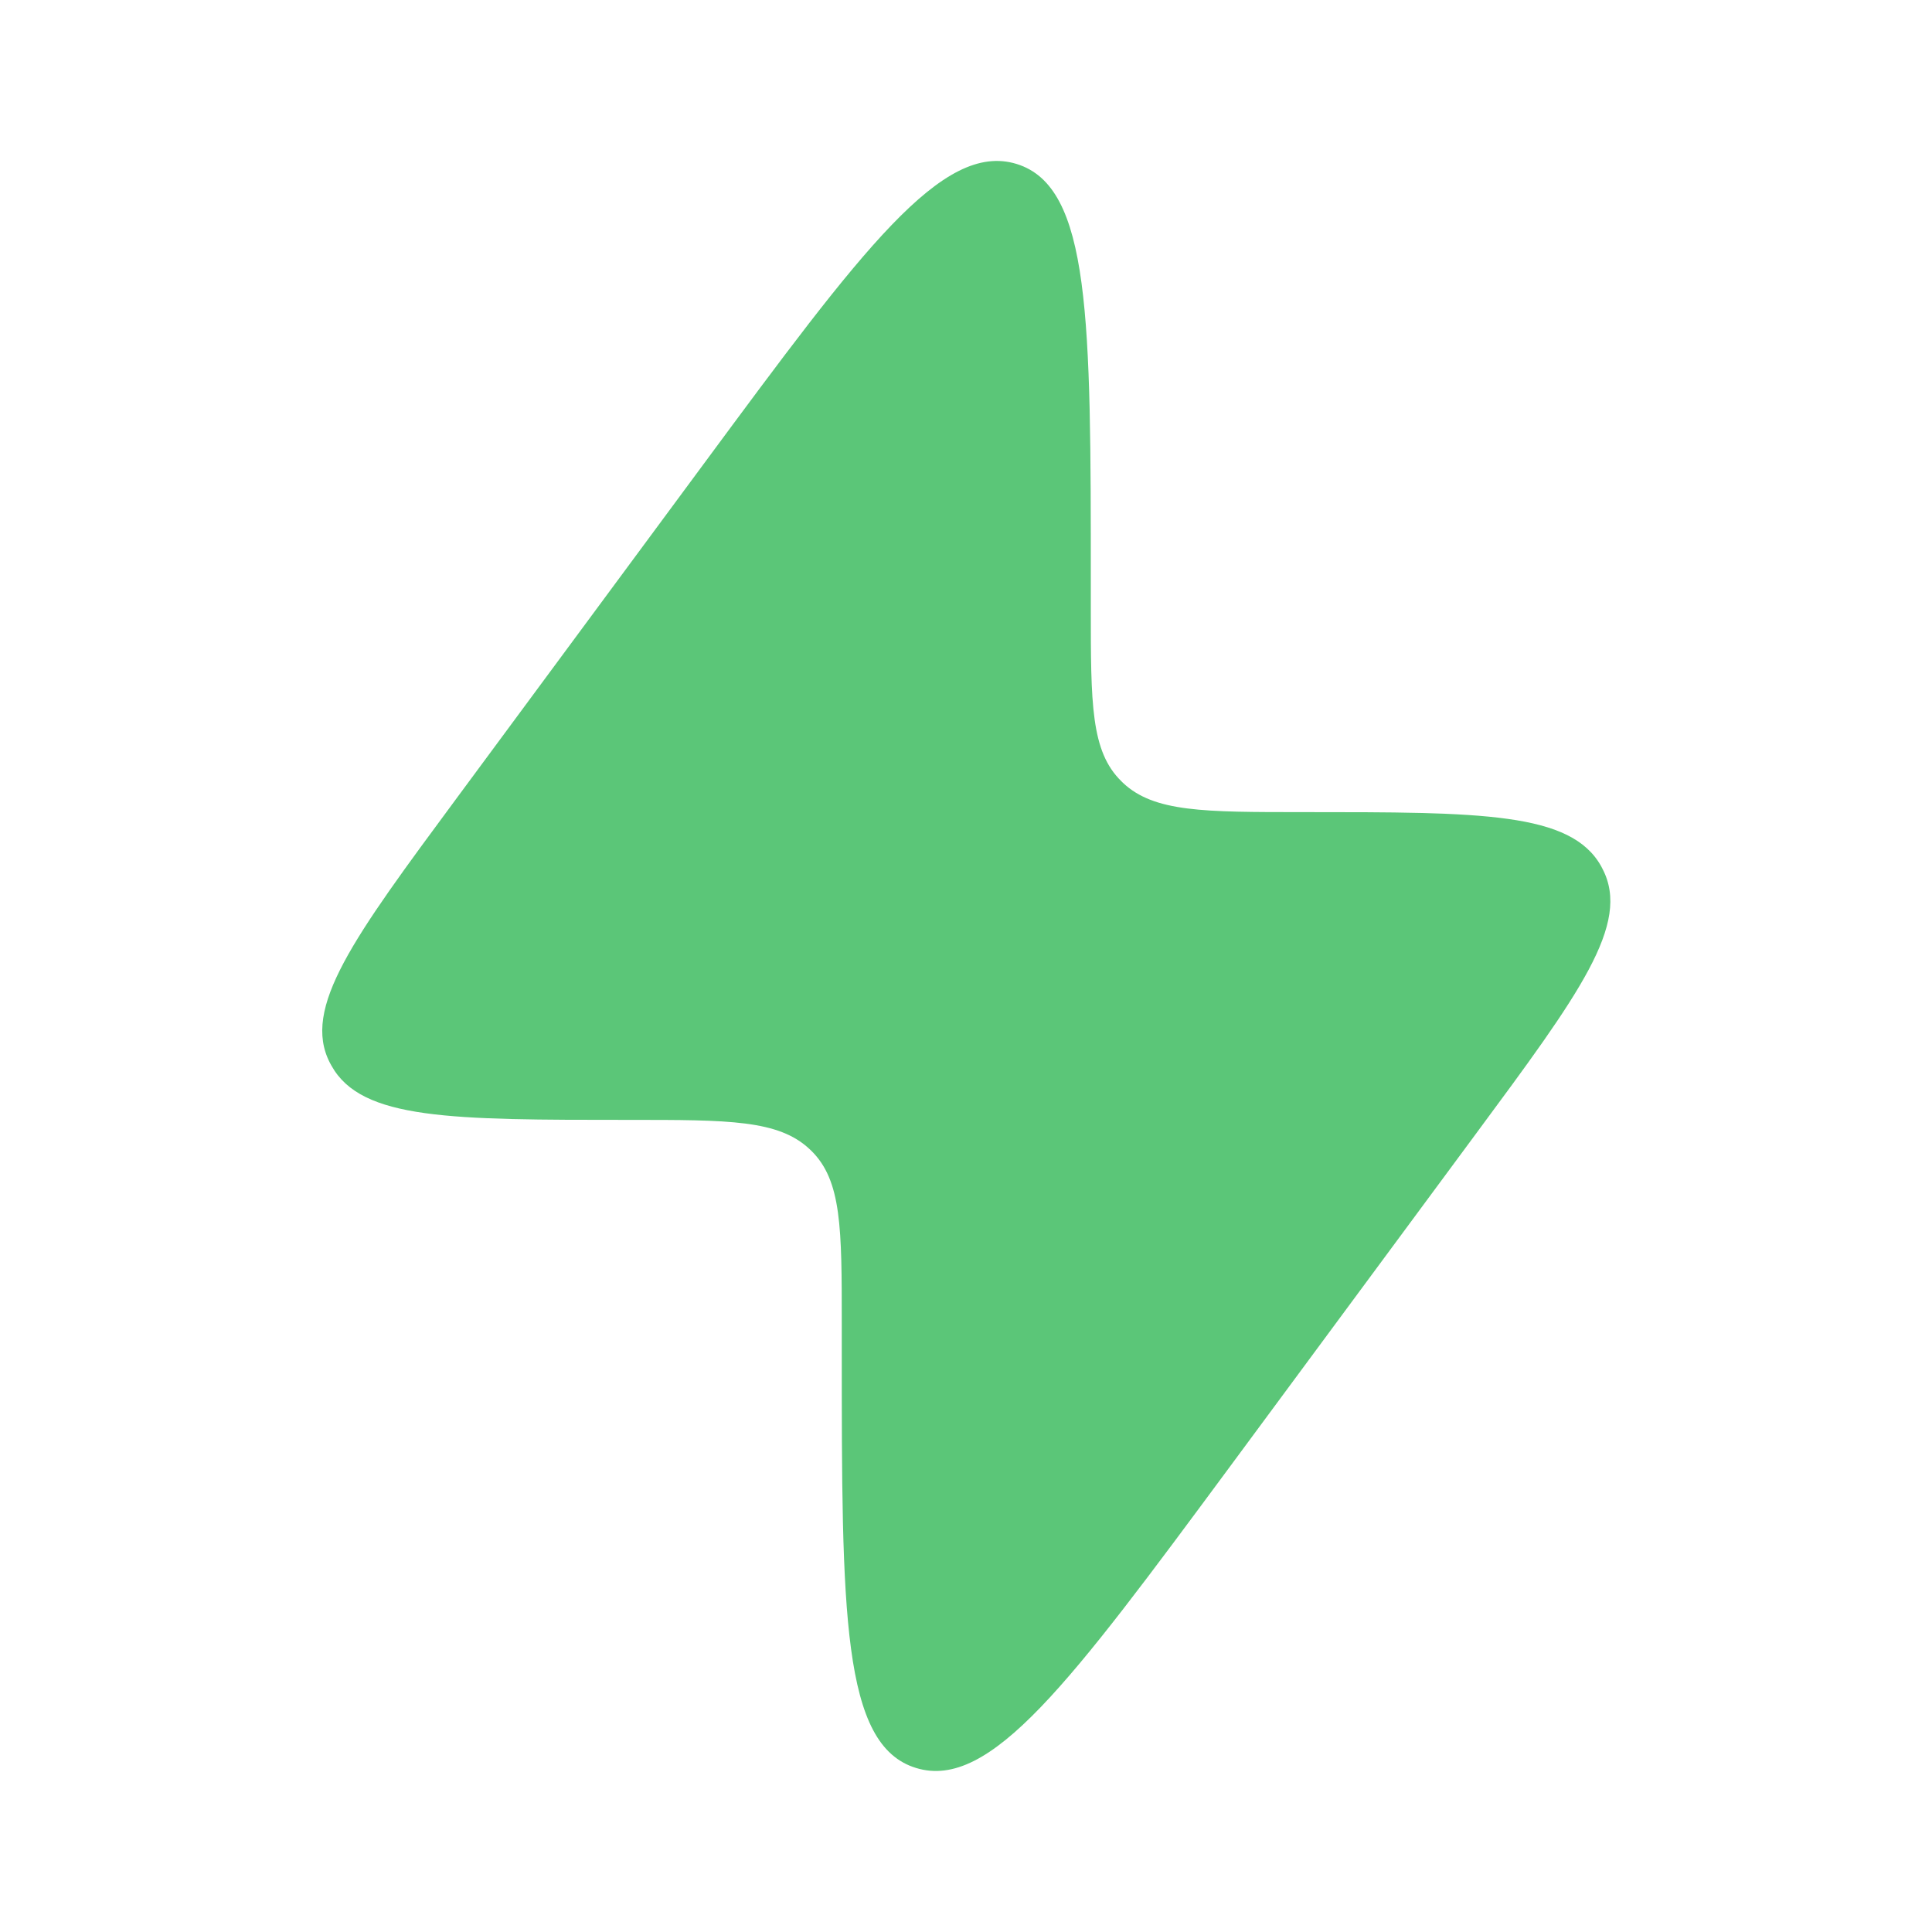 <svg width="20" height="20" viewBox="0 0 20 20" fill="none" xmlns="http://www.w3.org/2000/svg">
<path d="M4.728 8.262L7.28 4.809C8.929 2.577 9.754 1.462 10.523 1.697C11.292 1.933 11.292 3.302 11.292 6.039V6.297C11.292 7.285 11.292 7.778 11.608 8.087L11.625 8.104C11.947 8.407 12.46 8.407 13.488 8.407C15.338 8.407 16.262 8.407 16.575 8.967L16.59 8.996C16.885 9.565 16.349 10.29 15.278 11.738L12.726 15.191C11.076 17.422 10.252 18.538 9.483 18.302C8.714 18.067 8.714 16.698 8.714 13.961V13.703C8.714 12.715 8.714 12.222 8.398 11.912L8.381 11.896C8.059 11.593 7.545 11.593 6.518 11.593C4.668 11.593 3.744 11.593 3.432 11.033L3.416 11.004C3.121 10.435 3.657 9.711 4.728 8.262" fill="#5BC678"/>
</svg>

